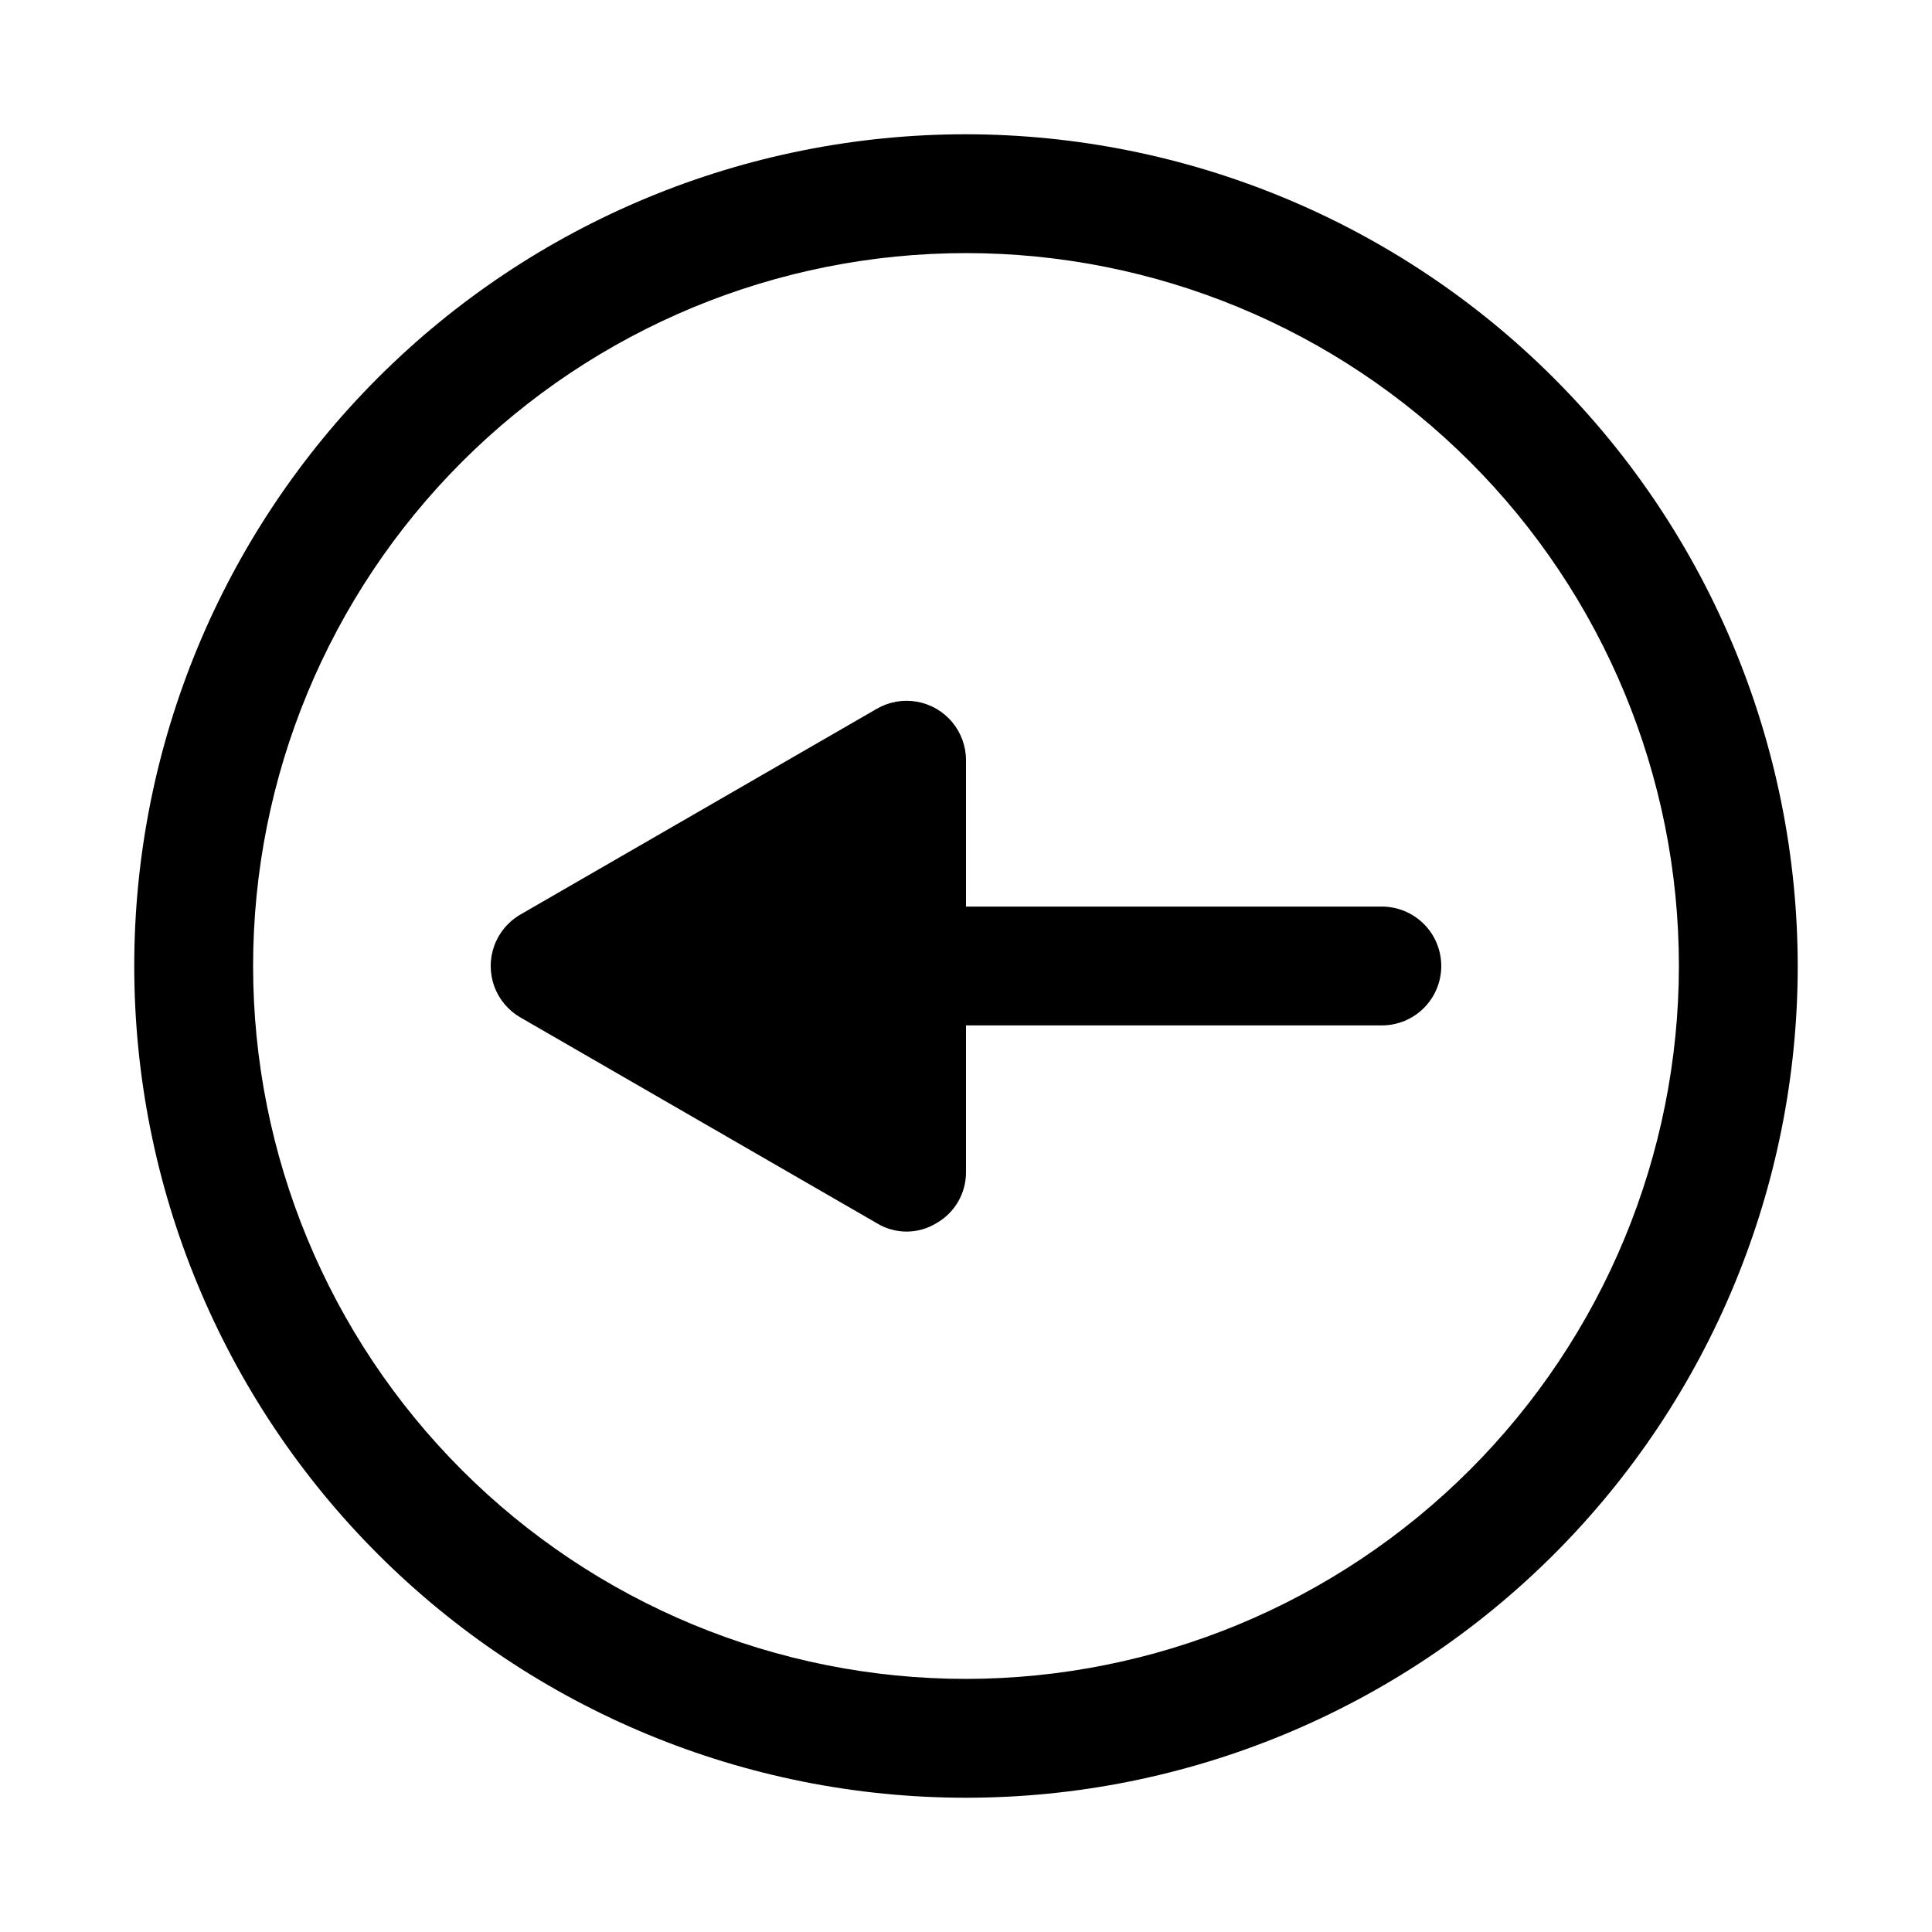 <?xml version="1.0" encoding="UTF-8"?>
<!-- Uploaded to: ICON Repo, www.svgrepo.com, Generator: ICON Repo Mixer Tools -->
<svg fill="#000000" width="800px" height="800px" version="1.1" viewBox="144 144 512 512" xmlns="http://www.w3.org/2000/svg">
 <path d="m525.95 400c0 4.176-1.656 8.18-4.609 11.133-2.953 2.949-6.957 4.609-11.133 4.609h-110.21v38.793c0.027 2.769-0.688 5.496-2.07 7.894-1.387 2.398-3.391 4.383-5.805 5.742-2.371 1.445-5.094 2.211-7.871 2.211s-5.5-0.766-7.871-2.211l-94.465-54.535c-3.207-1.852-5.66-4.773-6.926-8.25-1.266-3.481-1.266-7.297 0-10.773 1.266-3.481 3.719-6.402 6.926-8.254l94.465-54.535c3.207-1.852 6.961-2.512 10.605-1.867 3.648 0.641 6.949 2.547 9.328 5.383 2.379 2.836 3.684 6.422 3.684 10.121v38.793h110.21c4.176 0 8.18 1.66 11.133 4.613 2.953 2.953 4.609 6.957 4.609 11.133zm94.465 0c0 58.457-23.223 114.52-64.559 155.86-41.336 41.336-97.398 64.559-155.86 64.559-58.461 0-114.52-23.223-155.86-64.559-41.336-41.336-64.559-97.398-64.559-155.86 0-58.461 23.223-114.52 64.559-155.86s97.398-64.559 155.86-64.559c58.438 0.066 114.46 23.309 155.79 64.629 41.32 41.324 64.566 97.348 64.629 155.79zm-31.488 0c0-50.109-19.902-98.164-55.336-133.59-35.43-35.43-83.484-55.336-133.59-55.336-50.109 0-98.164 19.906-133.59 55.336s-55.336 83.484-55.336 133.59c0 50.105 19.906 98.16 55.336 133.59 35.43 35.434 83.484 55.336 133.59 55.336 50.09-0.055 98.109-19.98 133.53-55.398 35.418-35.418 55.344-83.438 55.398-133.53z"/>
</svg>